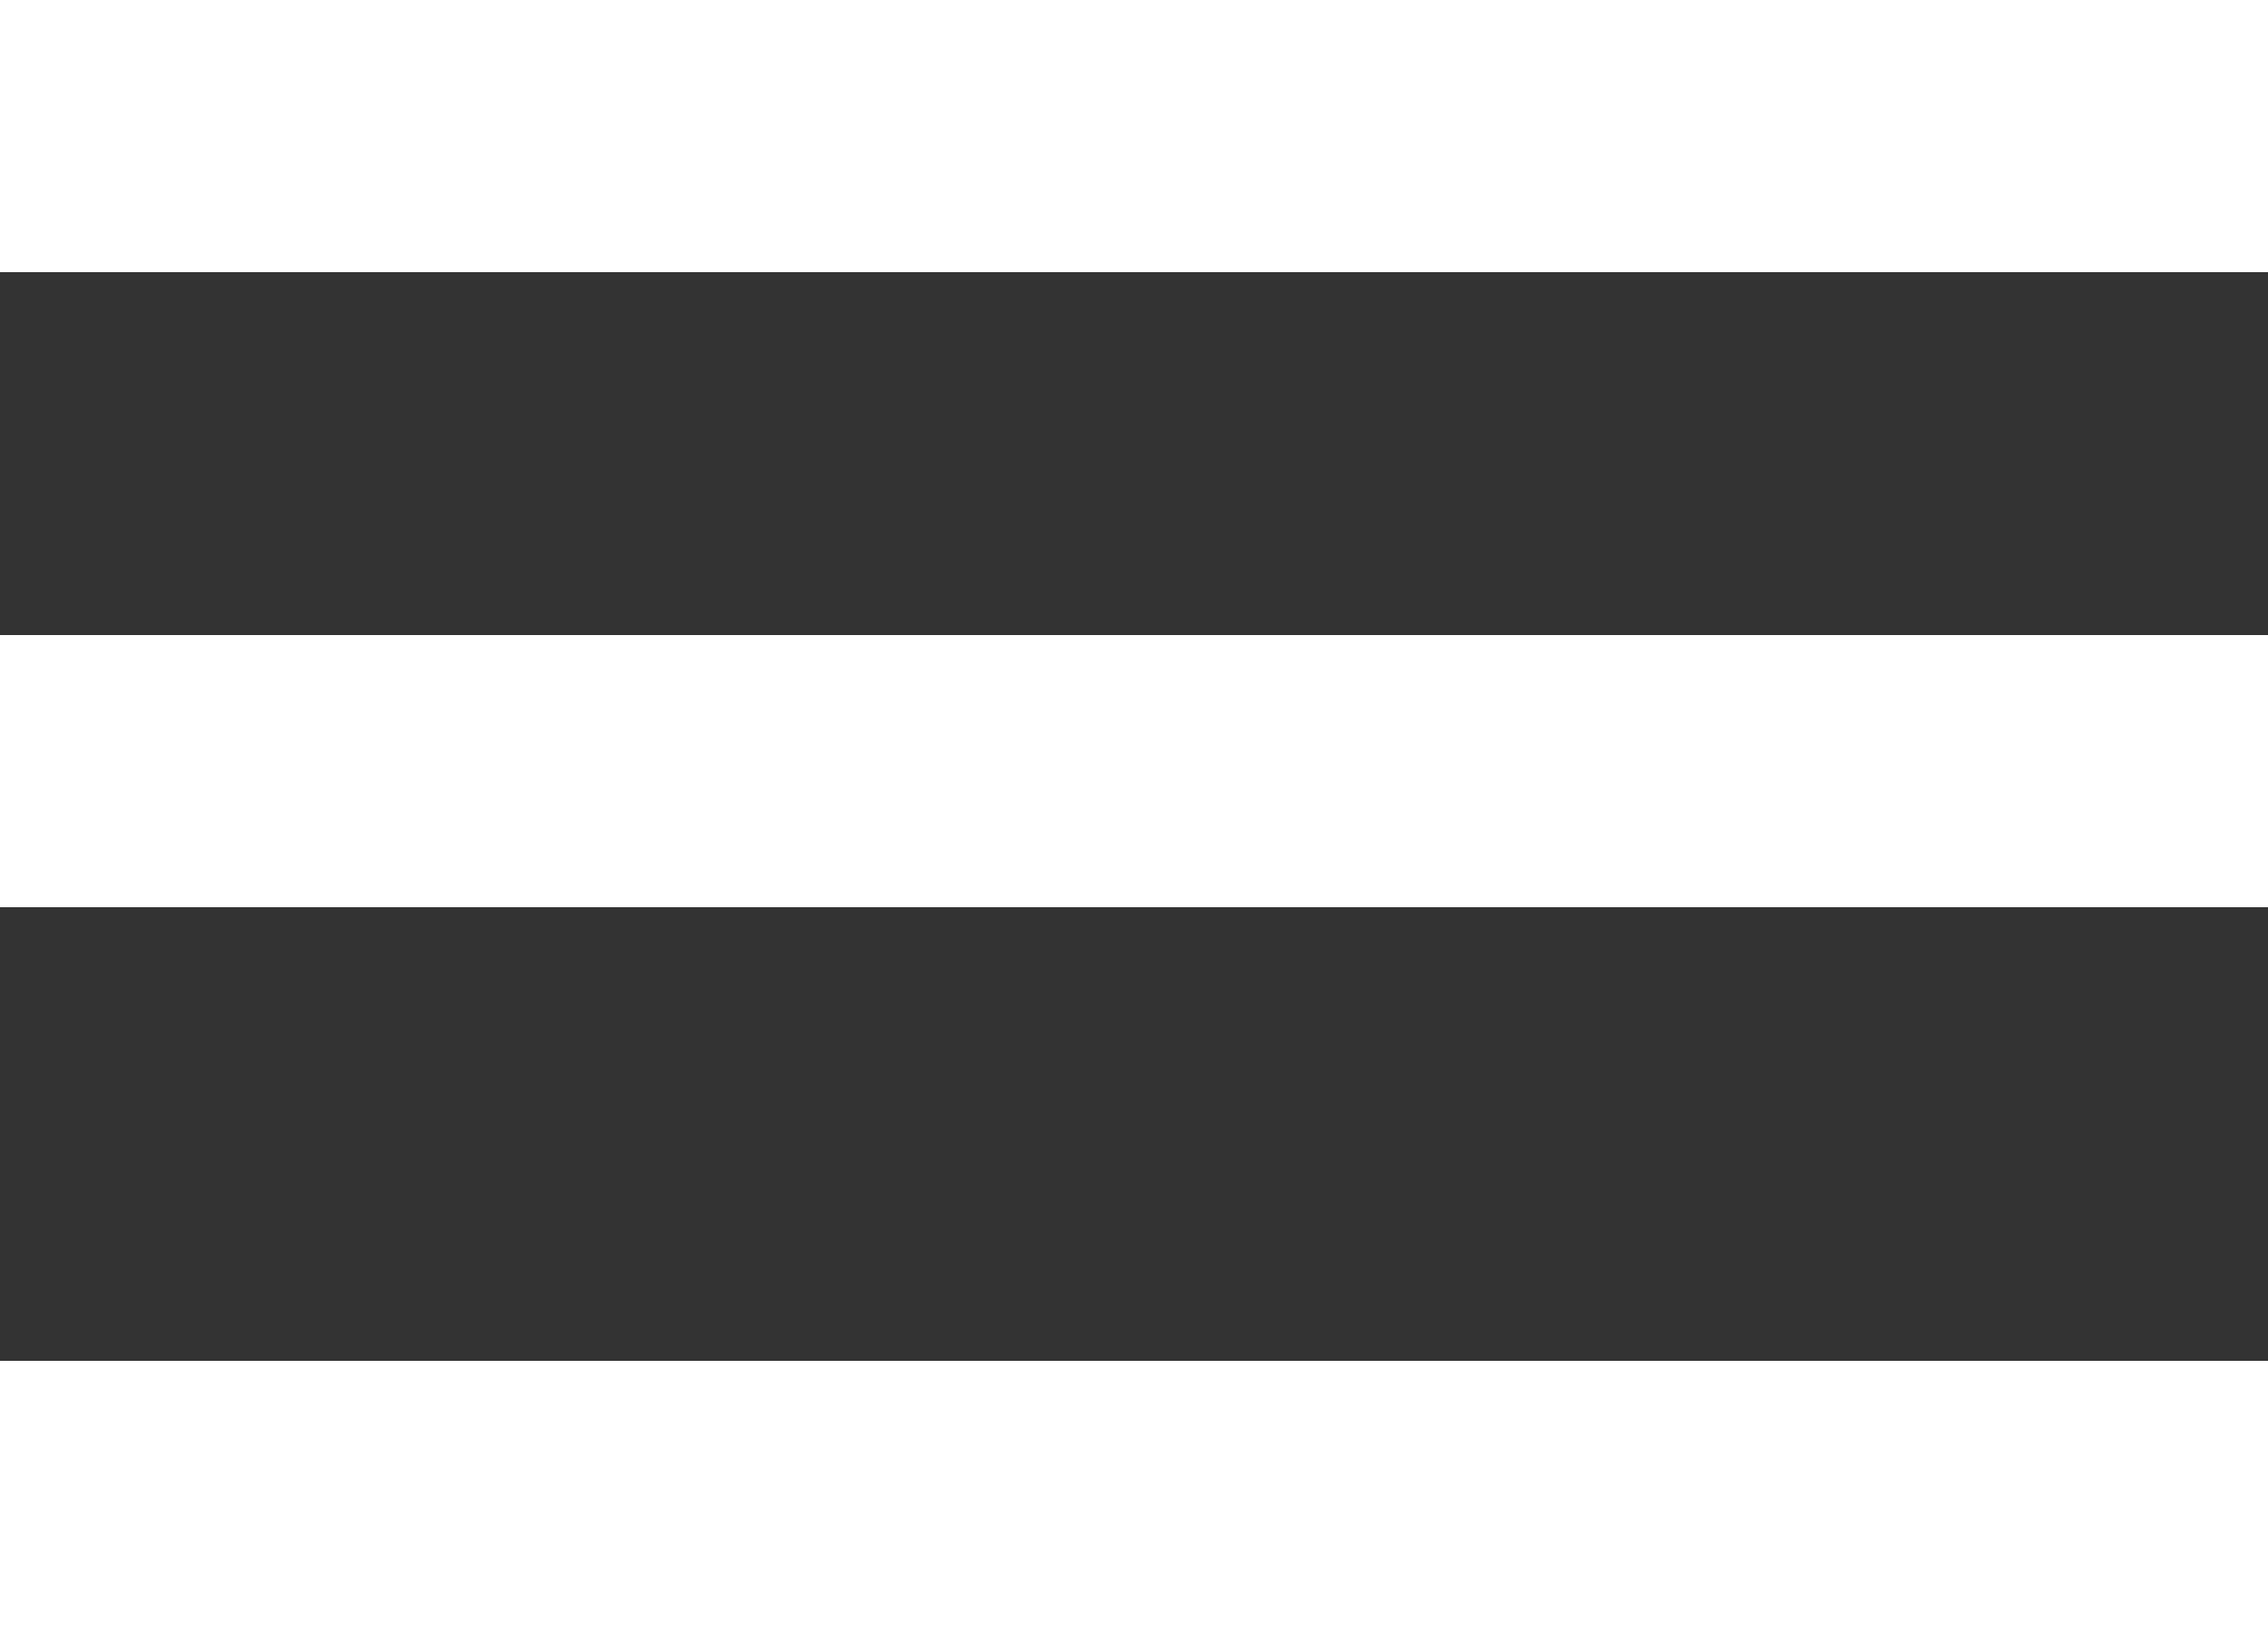 <?xml version="1.0" encoding="UTF-8"?> <svg xmlns="http://www.w3.org/2000/svg" width="25" height="18" viewBox="0 0 25 18" fill="none"><rect x="0" y="0" width="25" height="18" fill="#333333" stroke="none"/> <line y1="1.5" x2="25" y2="1.5" stroke="white" stroke-width="3"></line> <line y1="8.5" x2="25" y2="8.5" stroke="white" stroke-width="3"></line> <line y1="16.5" x2="25" y2="16.5" stroke="white" stroke-width="3"></line> </svg> 